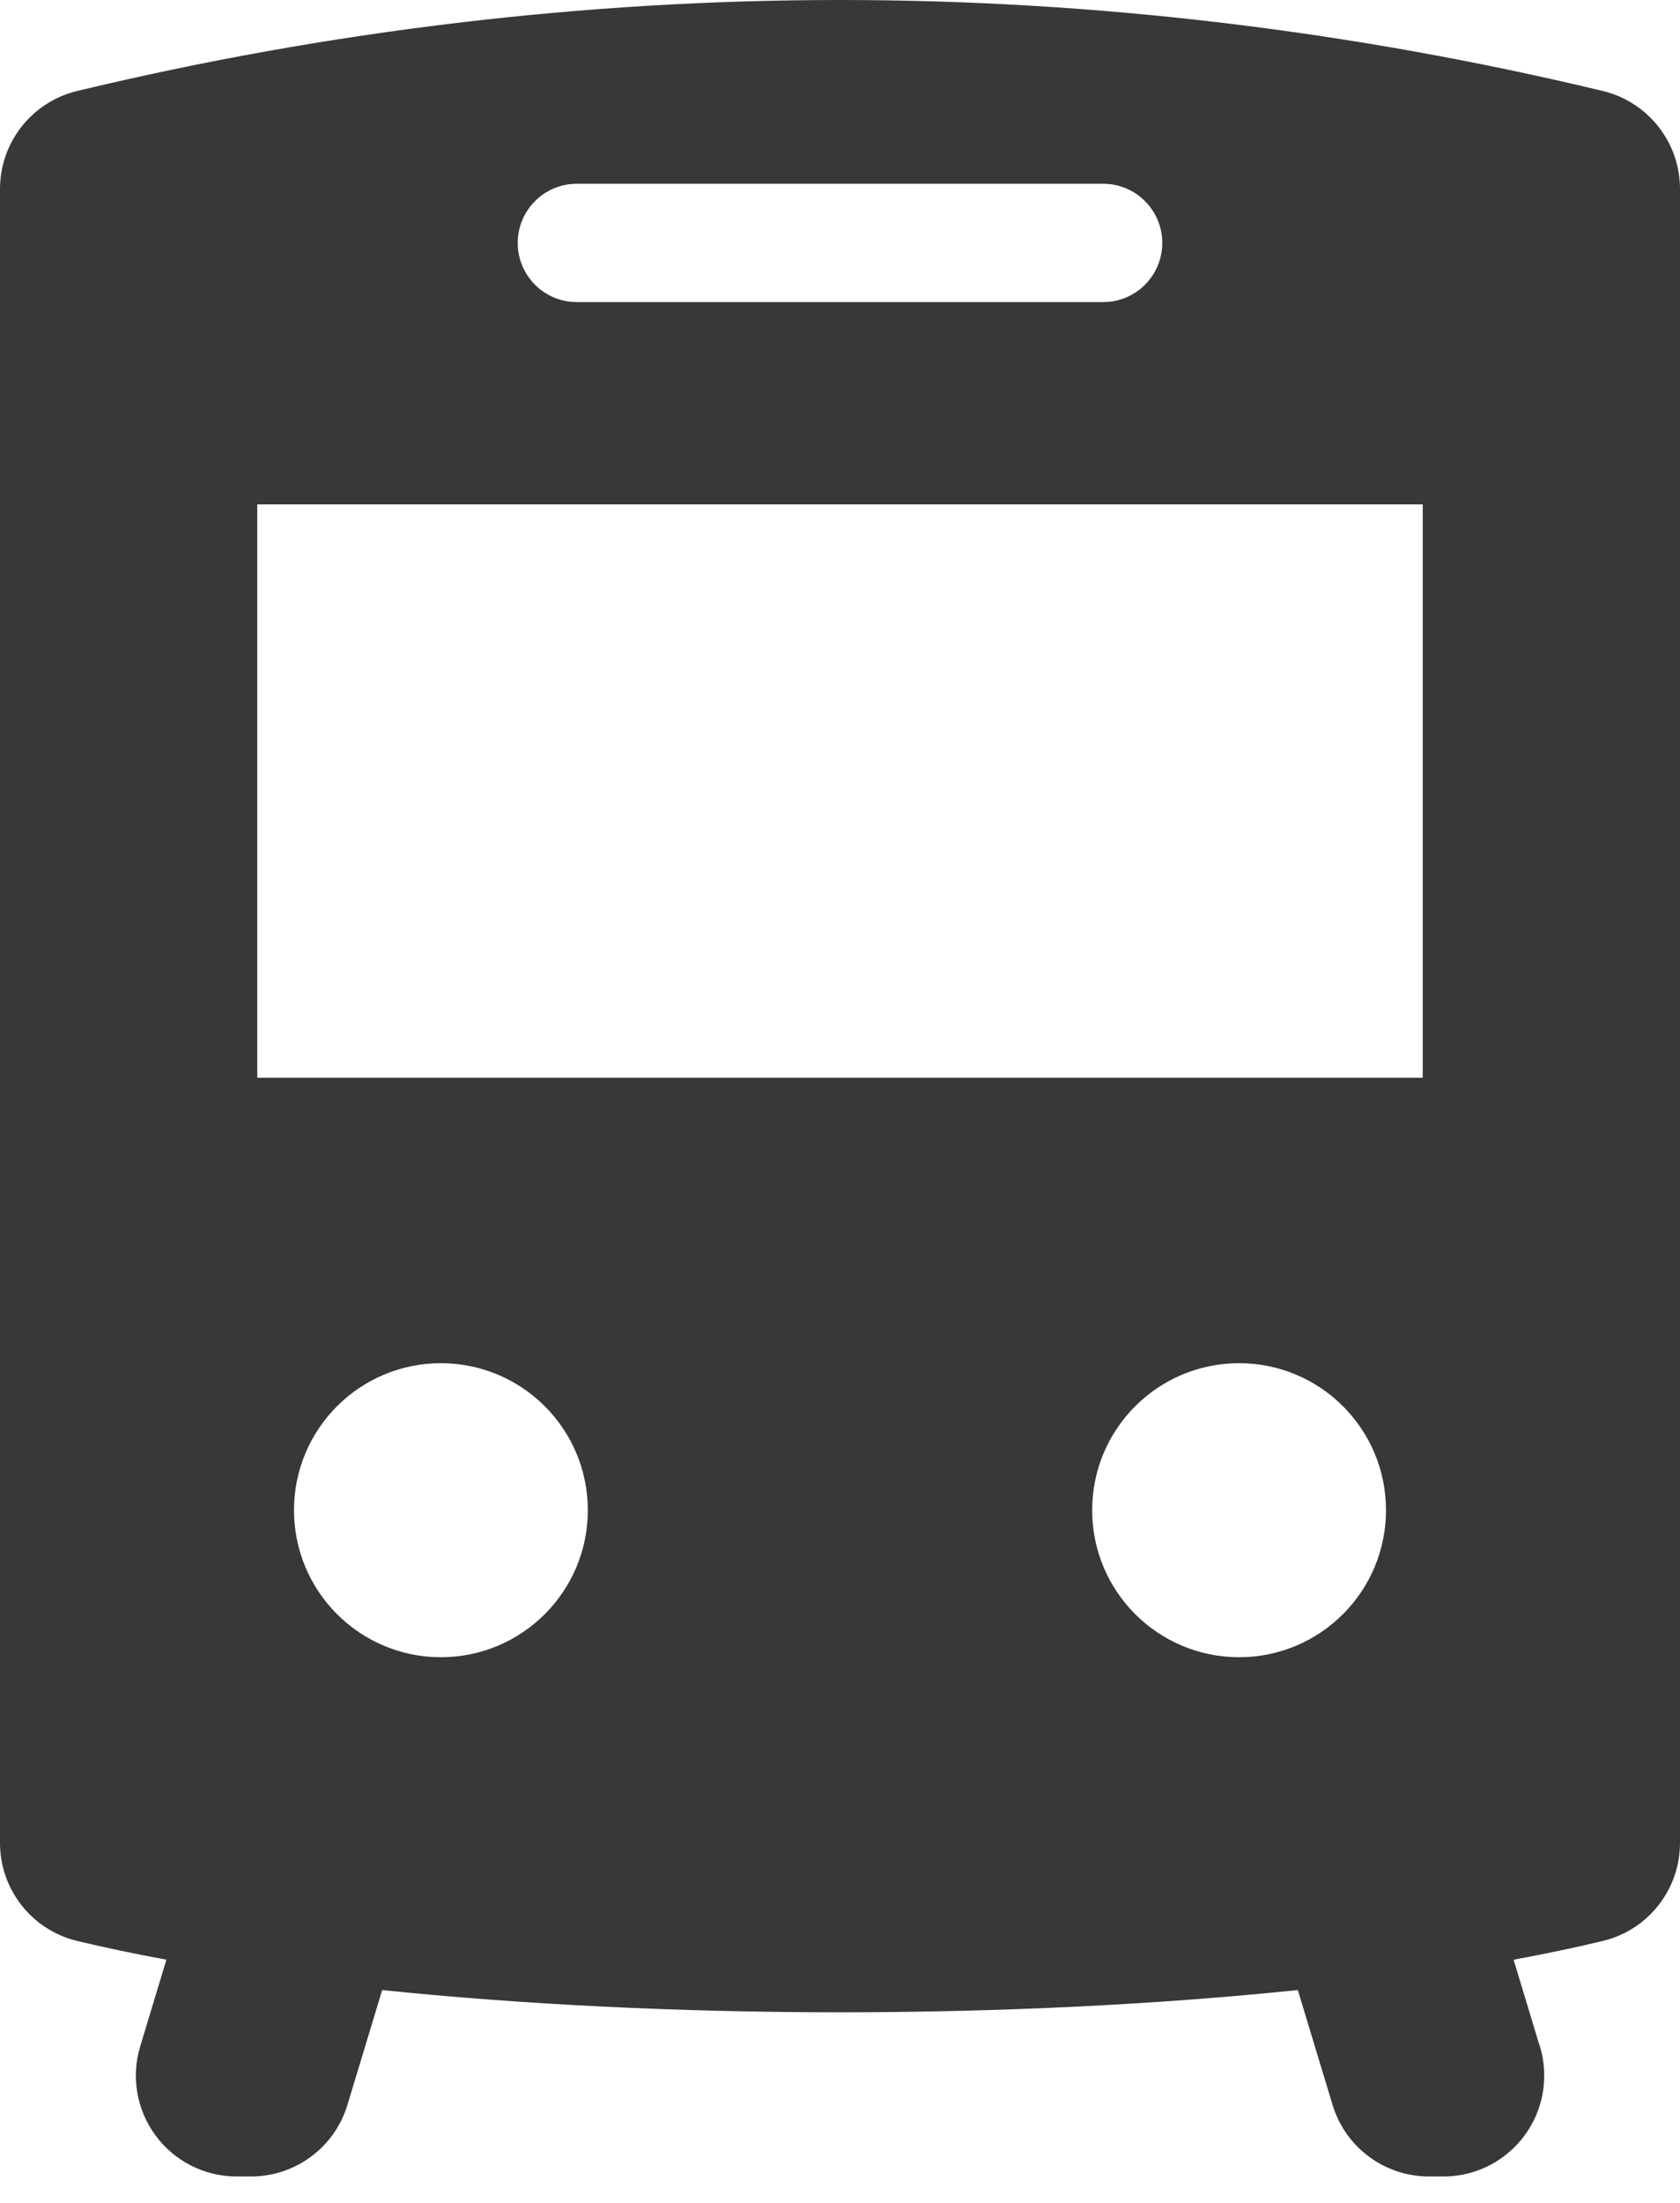 <svg width="29" height="38" viewBox="0 0 29 38" fill="none" xmlns="http://www.w3.org/2000/svg">
<path d="M27.666 1.569C23.326 0.528 18.896 0 14.5 0C10.104 0 5.674 0.528 1.334 1.569C0.551 1.757 0 2.456 0 3.26V31.79C0 32.595 0.552 33.295 1.335 33.482C1.811 33.596 2.326 33.704 2.872 33.805L2.42 35.301C2.26 35.828 2.36 36.399 2.688 36.841C3.016 37.283 3.534 37.544 4.085 37.544H4.333C5.1 37.544 5.776 37.042 5.998 36.308L6.597 34.328C9.025 34.58 11.749 34.712 14.5 34.712C17.251 34.712 19.974 34.58 22.403 34.328L23.002 36.308C23.224 37.042 23.9 37.544 24.667 37.544H24.915C24.916 37.544 24.916 37.544 24.917 37.544C25.878 37.544 26.656 36.765 26.656 35.804C26.656 35.599 26.621 35.402 26.555 35.219L26.128 33.805C26.674 33.704 27.189 33.596 27.665 33.482C28.448 33.295 29 32.595 29 31.79V3.26C29 2.456 28.448 1.757 27.666 1.569ZM9.957 3.17H19.043C19.606 3.17 20.063 3.627 20.063 4.19C20.063 4.754 19.606 5.211 19.043 5.211H9.957C9.393 5.211 8.937 4.754 8.937 4.19C8.937 3.627 9.394 3.17 9.957 3.17ZM7.611 28.587C6.21 28.587 5.075 27.451 5.075 26.051C5.075 24.65 6.21 23.515 7.611 23.515C9.011 23.515 10.147 24.65 10.147 26.051C10.147 27.451 9.011 28.587 7.611 28.587ZM21.389 28.587C19.988 28.587 18.853 27.451 18.853 26.051C18.853 24.65 19.988 23.515 21.389 23.515C22.79 23.515 23.925 24.65 23.925 26.051C23.925 27.451 22.79 28.587 21.389 28.587ZM24.559 18.59H4.441V8.7H24.559V18.59Z" fill="#383838"/>
</svg>
